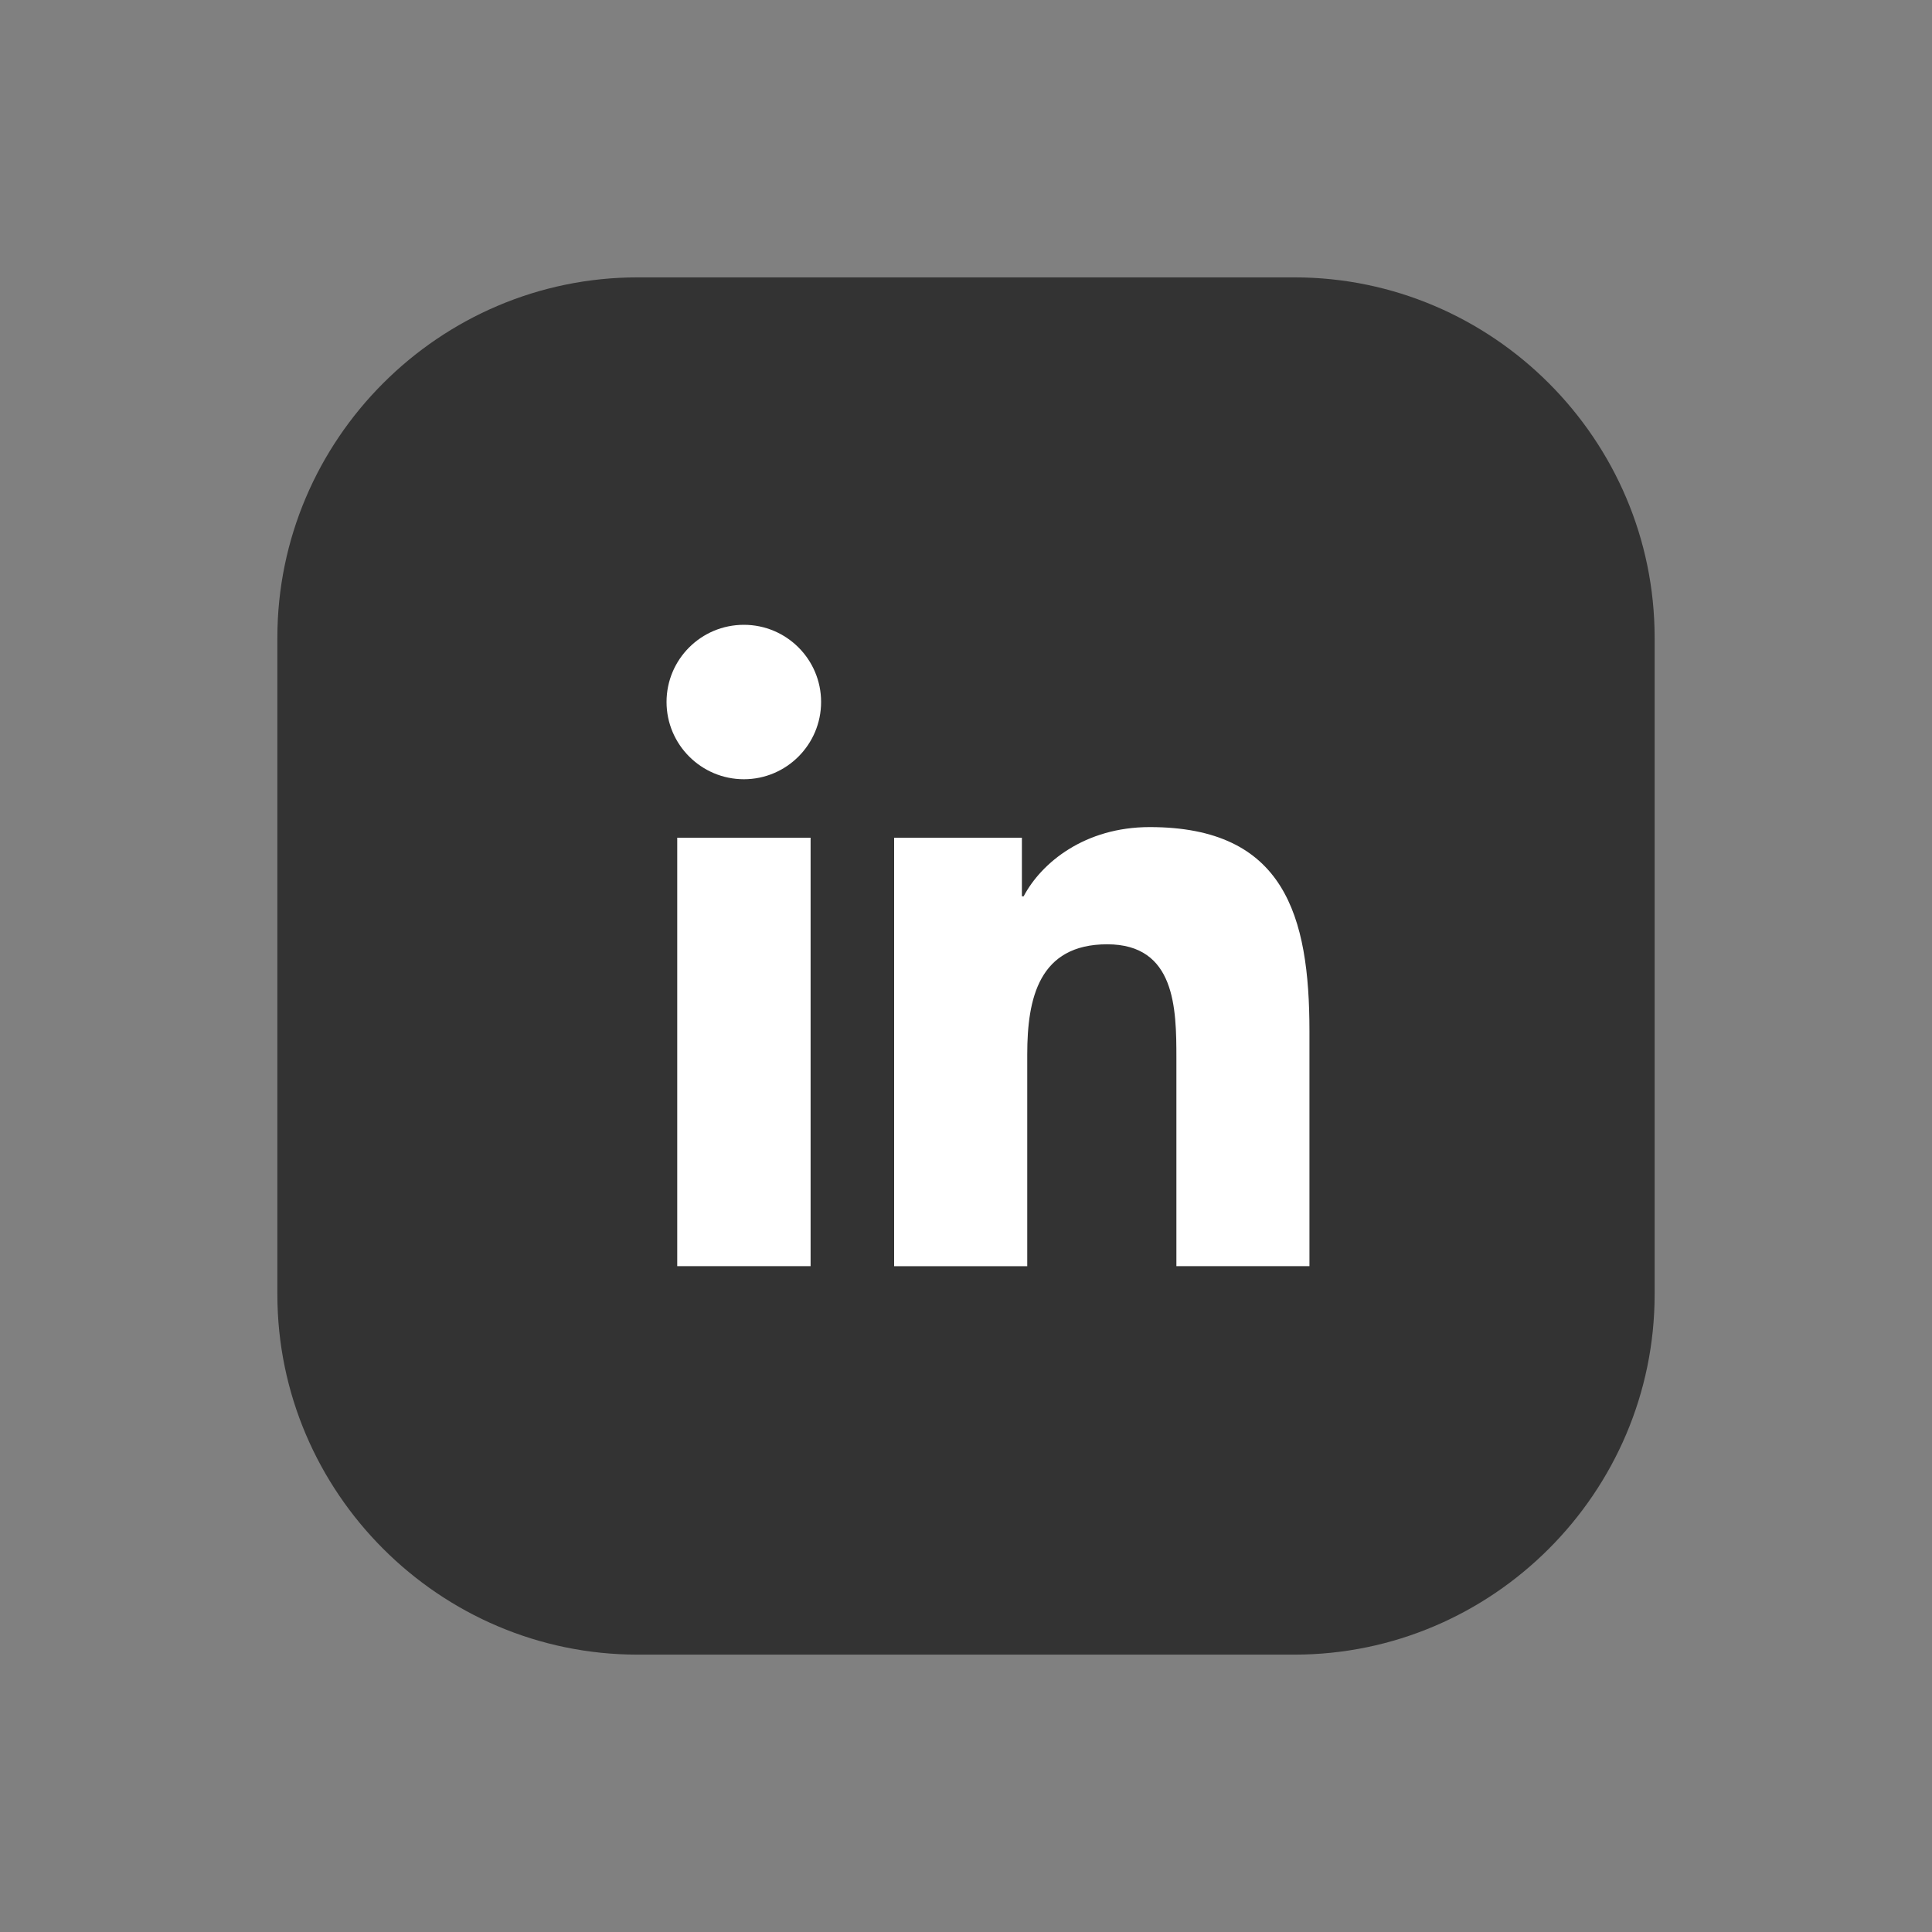 <?xml version="1.0" encoding="UTF-8"?>
<svg xmlns="http://www.w3.org/2000/svg" id="Layer_1" viewBox="0 0 300 300">
  <rect x="0" y="0" width="300" height="300" fill="#808080" stroke="none"/>
  <defs>
    <style>
      .cls-1 {
        fill: #fff;
      }

      .cls-2 {
        fill: #333;
      }
    </style>
  </defs>
  <g id="Layer_1-2" data-name="Layer_1">
    <g>
      <path class="cls-2" d="M43.07,200.99v-101.98c0-30.77,25.17-55.94,55.94-55.94h101.98c30.77,0,55.94,25.17,55.94,55.94v101.98c0,30.77-25.17,55.94-55.94,55.94h-101.98c-30.77,0-55.94-25.17-55.94-55.94h0Z"></path>
      <path class="cls-1" d="M105.16,130.08h20.71v66.53h-20.71v-66.53ZM115.51,97.02c6.62,0,11.99,5.37,11.99,11.98s-5.37,12-11.99,12-12.01-5.38-12.01-12,5.37-11.98,12.01-11.98"></path>
      <path class="cls-1" d="M138.84,130.08h19.84v9.1h.27c2.77-5.24,9.51-10.75,19.58-10.75,20.94,0,24.8,13.77,24.8,31.69v36.49h-20.66v-32.34c0-7.72-.15-17.64-10.75-17.64s-12.41,8.4-12.41,17.08v32.91h-20.67v-66.53h0Z"></path>
    </g>
  </g>
</svg>
